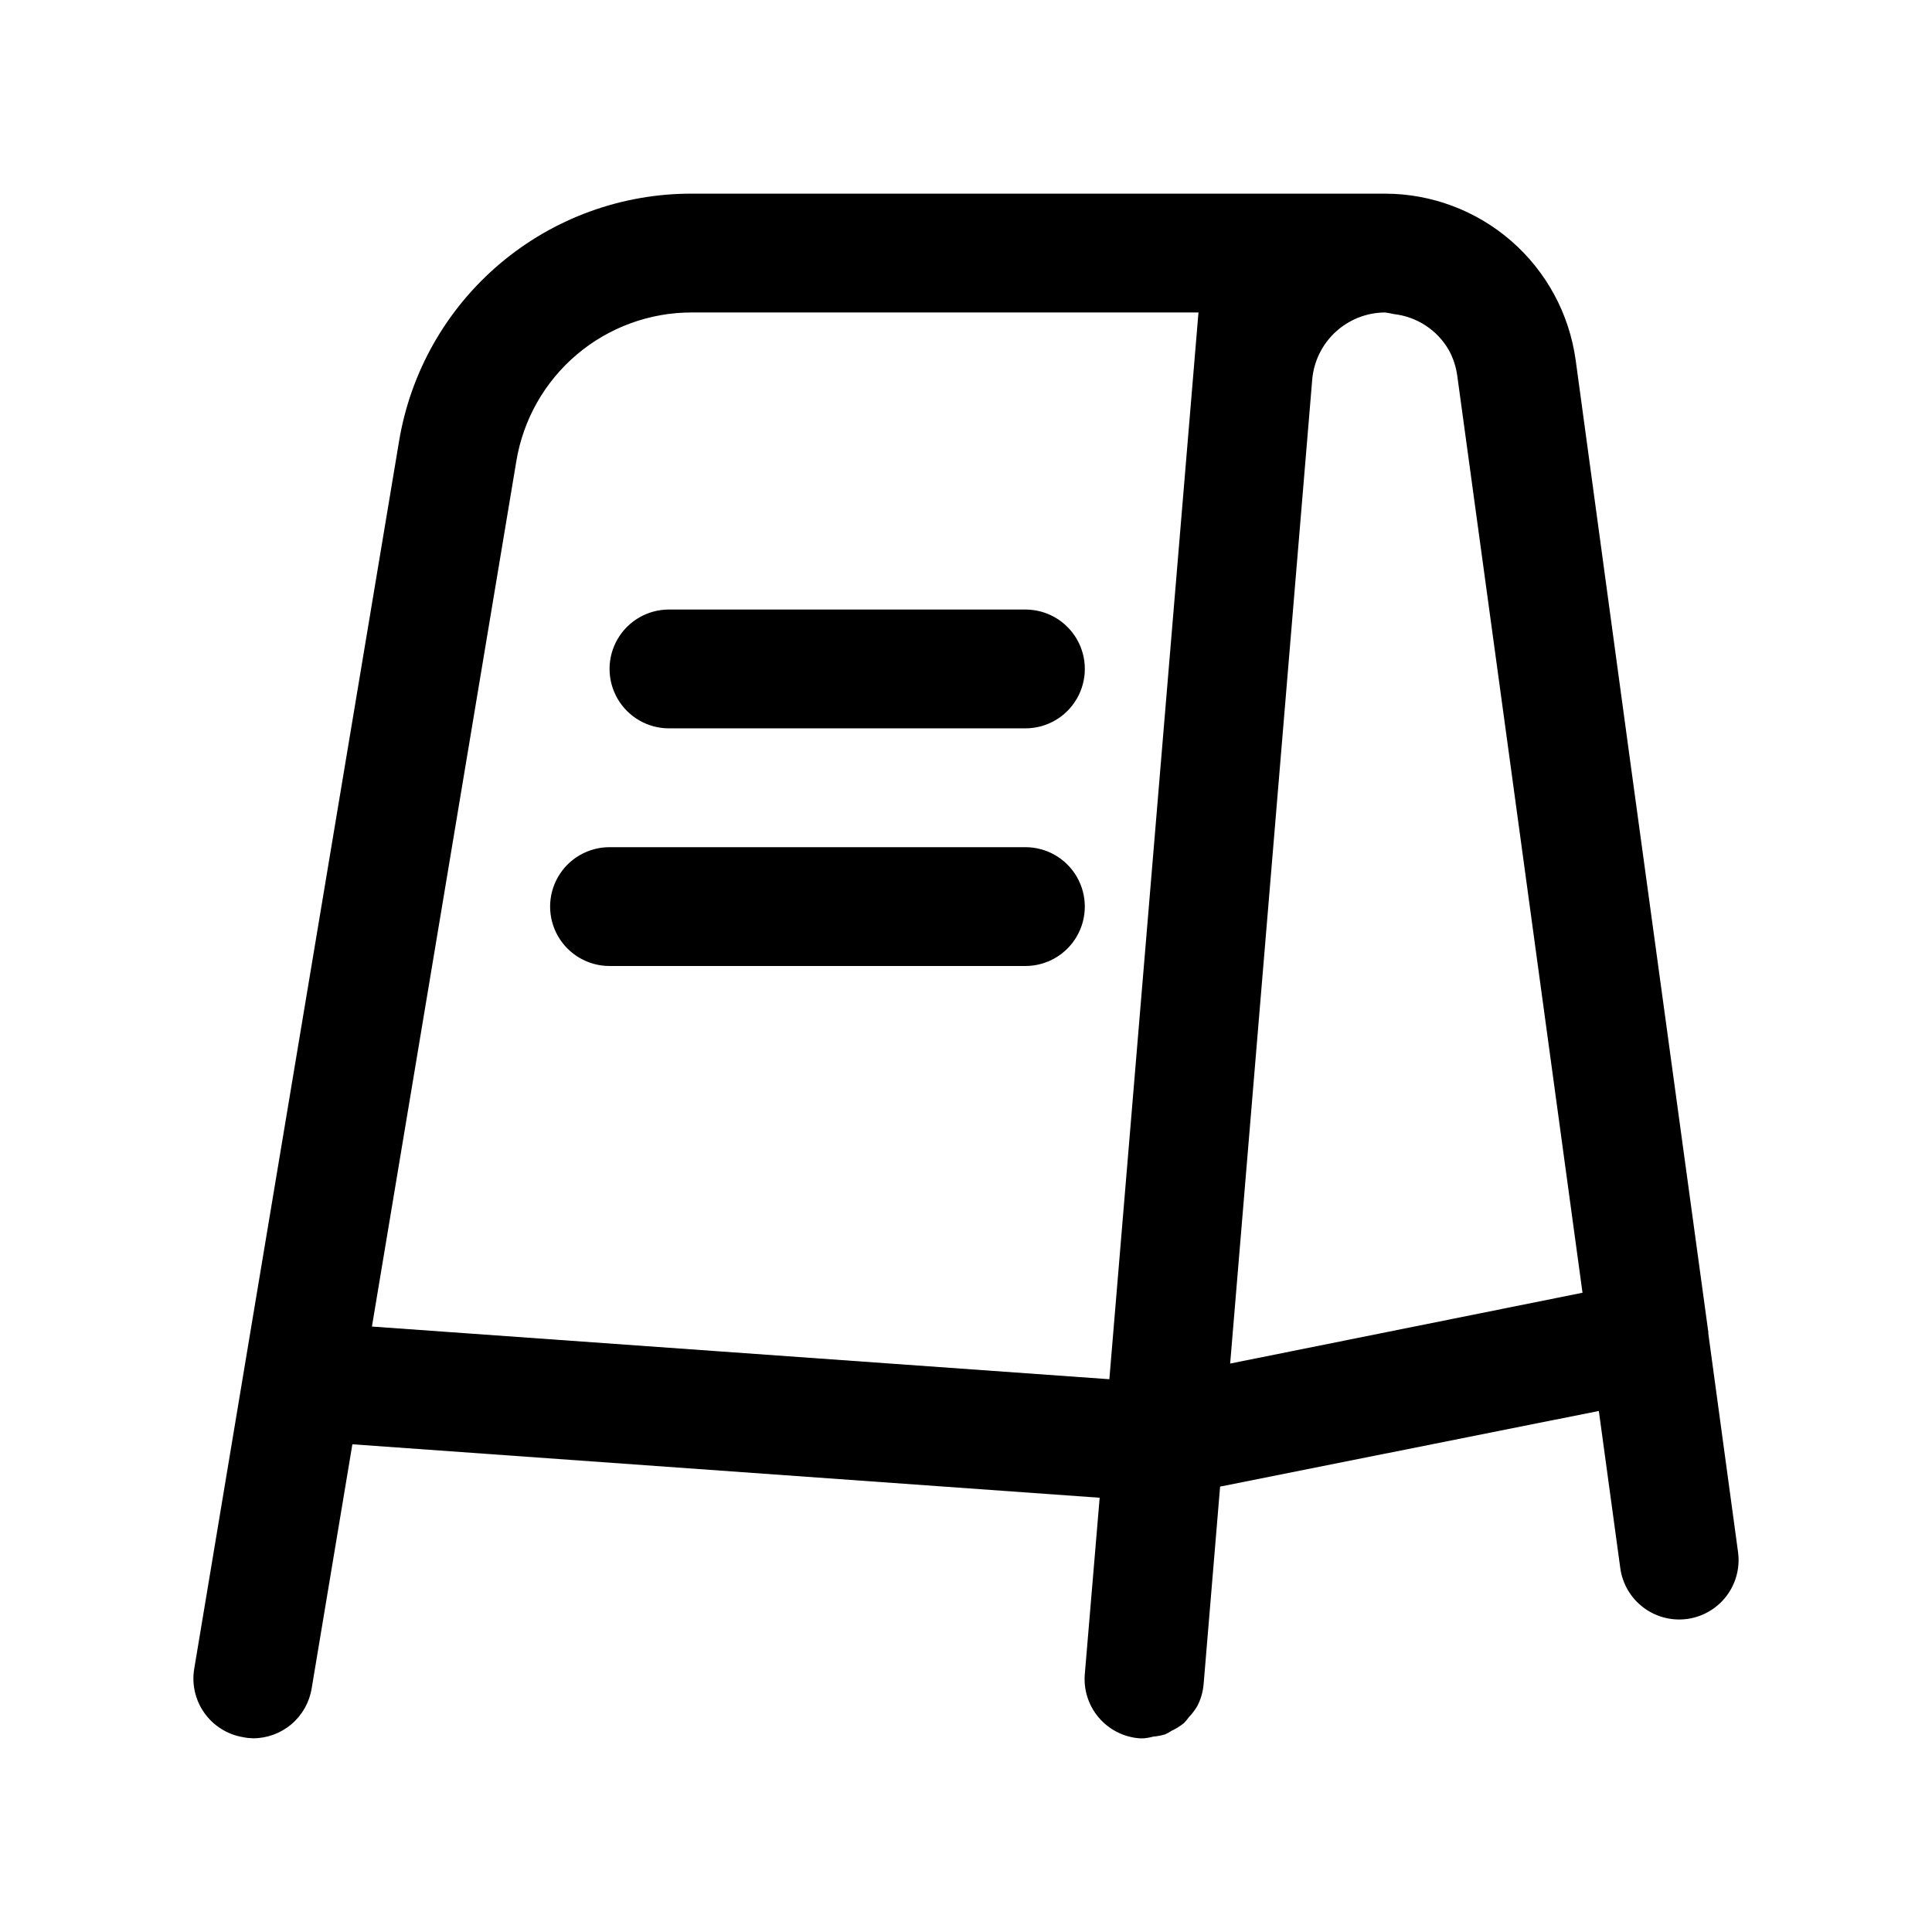 <?xml version="1.0" encoding="UTF-8"?>
<!-- Uploaded to: SVG Repo, www.svgrepo.com, Generator: SVG Repo Mixer Tools -->
<svg fill="#000000" width="800px" height="800px" version="1.1" viewBox="144 144 512 512" xmlns="http://www.w3.org/2000/svg">
 <g>
  <path d="m445.93 604.67h1.305c0.82-0.09 1.629-0.242 2.426-0.457 1.066-0.09 2.121-0.289 3.148-0.598 0.605-0.285 1.188-0.613 1.746-0.977 1.164-0.539 2.254-1.219 3.242-2.031 0.469-0.492 0.898-1.02 1.293-1.574 0.855-0.883 1.598-1.867 2.219-2.93 0.938-1.828 1.508-3.824 1.672-5.871l4.359-52.27 100.37-20.043 5.684 41.645v-0.004c0.566 4.141 2.75 7.883 6.074 10.41 3.324 2.527 7.516 3.633 11.656 3.07 4.137-0.566 7.883-2.75 10.41-6.074s3.629-7.516 3.066-11.656l-7.871-57.875v-0.395l-21.004-153.5-14.168-104.23-0.004 0.004c-1.703-12.191-7.754-23.355-17.039-31.441-9.281-8.082-21.172-12.539-33.48-12.551h-0.535-183.12c-18.648-0.051-36.703 6.543-50.934 18.598-14.23 12.051-23.699 28.781-26.715 47.184l-40.227 240.99-14.027 84.152c-0.688 4.121 0.289 8.344 2.715 11.742 2.43 3.398 6.106 5.695 10.227 6.379 0.875 0.184 1.766 0.281 2.66 0.301 3.723-0.004 7.32-1.328 10.16-3.734 2.84-2.406 4.734-5.742 5.348-9.414l10.801-64.77 198.04 14.168-3.934 46.699c-0.363 4.18 0.957 8.328 3.668 11.527 2.711 3.203 6.586 5.191 10.77 5.523zm24.074-99.312 21.754-260.85c0.438-4.82 2.656-9.301 6.219-12.57 3.562-3.273 8.215-5.102 13.055-5.129 0.789 0.098 1.57 0.238 2.344 0.426 6.148 0.684 11.594 4.273 14.641 9.652 1.121 2.086 1.859 4.359 2.176 6.707l13.398 97.977 19.789 145.02zm-227.44-9.809 38.258-229.27c1.809-11.043 7.488-21.082 16.027-28.312 8.535-7.234 19.371-11.191 30.559-11.16h134.2l-23.617 282.7z"/>
  <path d="m321.28 337.02h94.465c5.625 0 10.824-3 13.637-7.875 2.812-4.871 2.812-10.871 0-15.742s-8.012-7.871-13.637-7.871h-94.465c-5.625 0-10.82 3-13.633 7.871s-2.812 10.871 0 15.742c2.812 4.875 8.008 7.875 13.633 7.875z"/>
  <path d="m415.74 368.51h-110.21c-5.625 0-10.824 3-13.637 7.871-2.812 4.871-2.812 10.871 0 15.742s8.012 7.875 13.637 7.875h110.21c5.625 0 10.824-3.004 13.637-7.875s2.812-10.871 0-15.742c-2.812-4.871-8.012-7.871-13.637-7.871z"/>
 </g>
</svg>